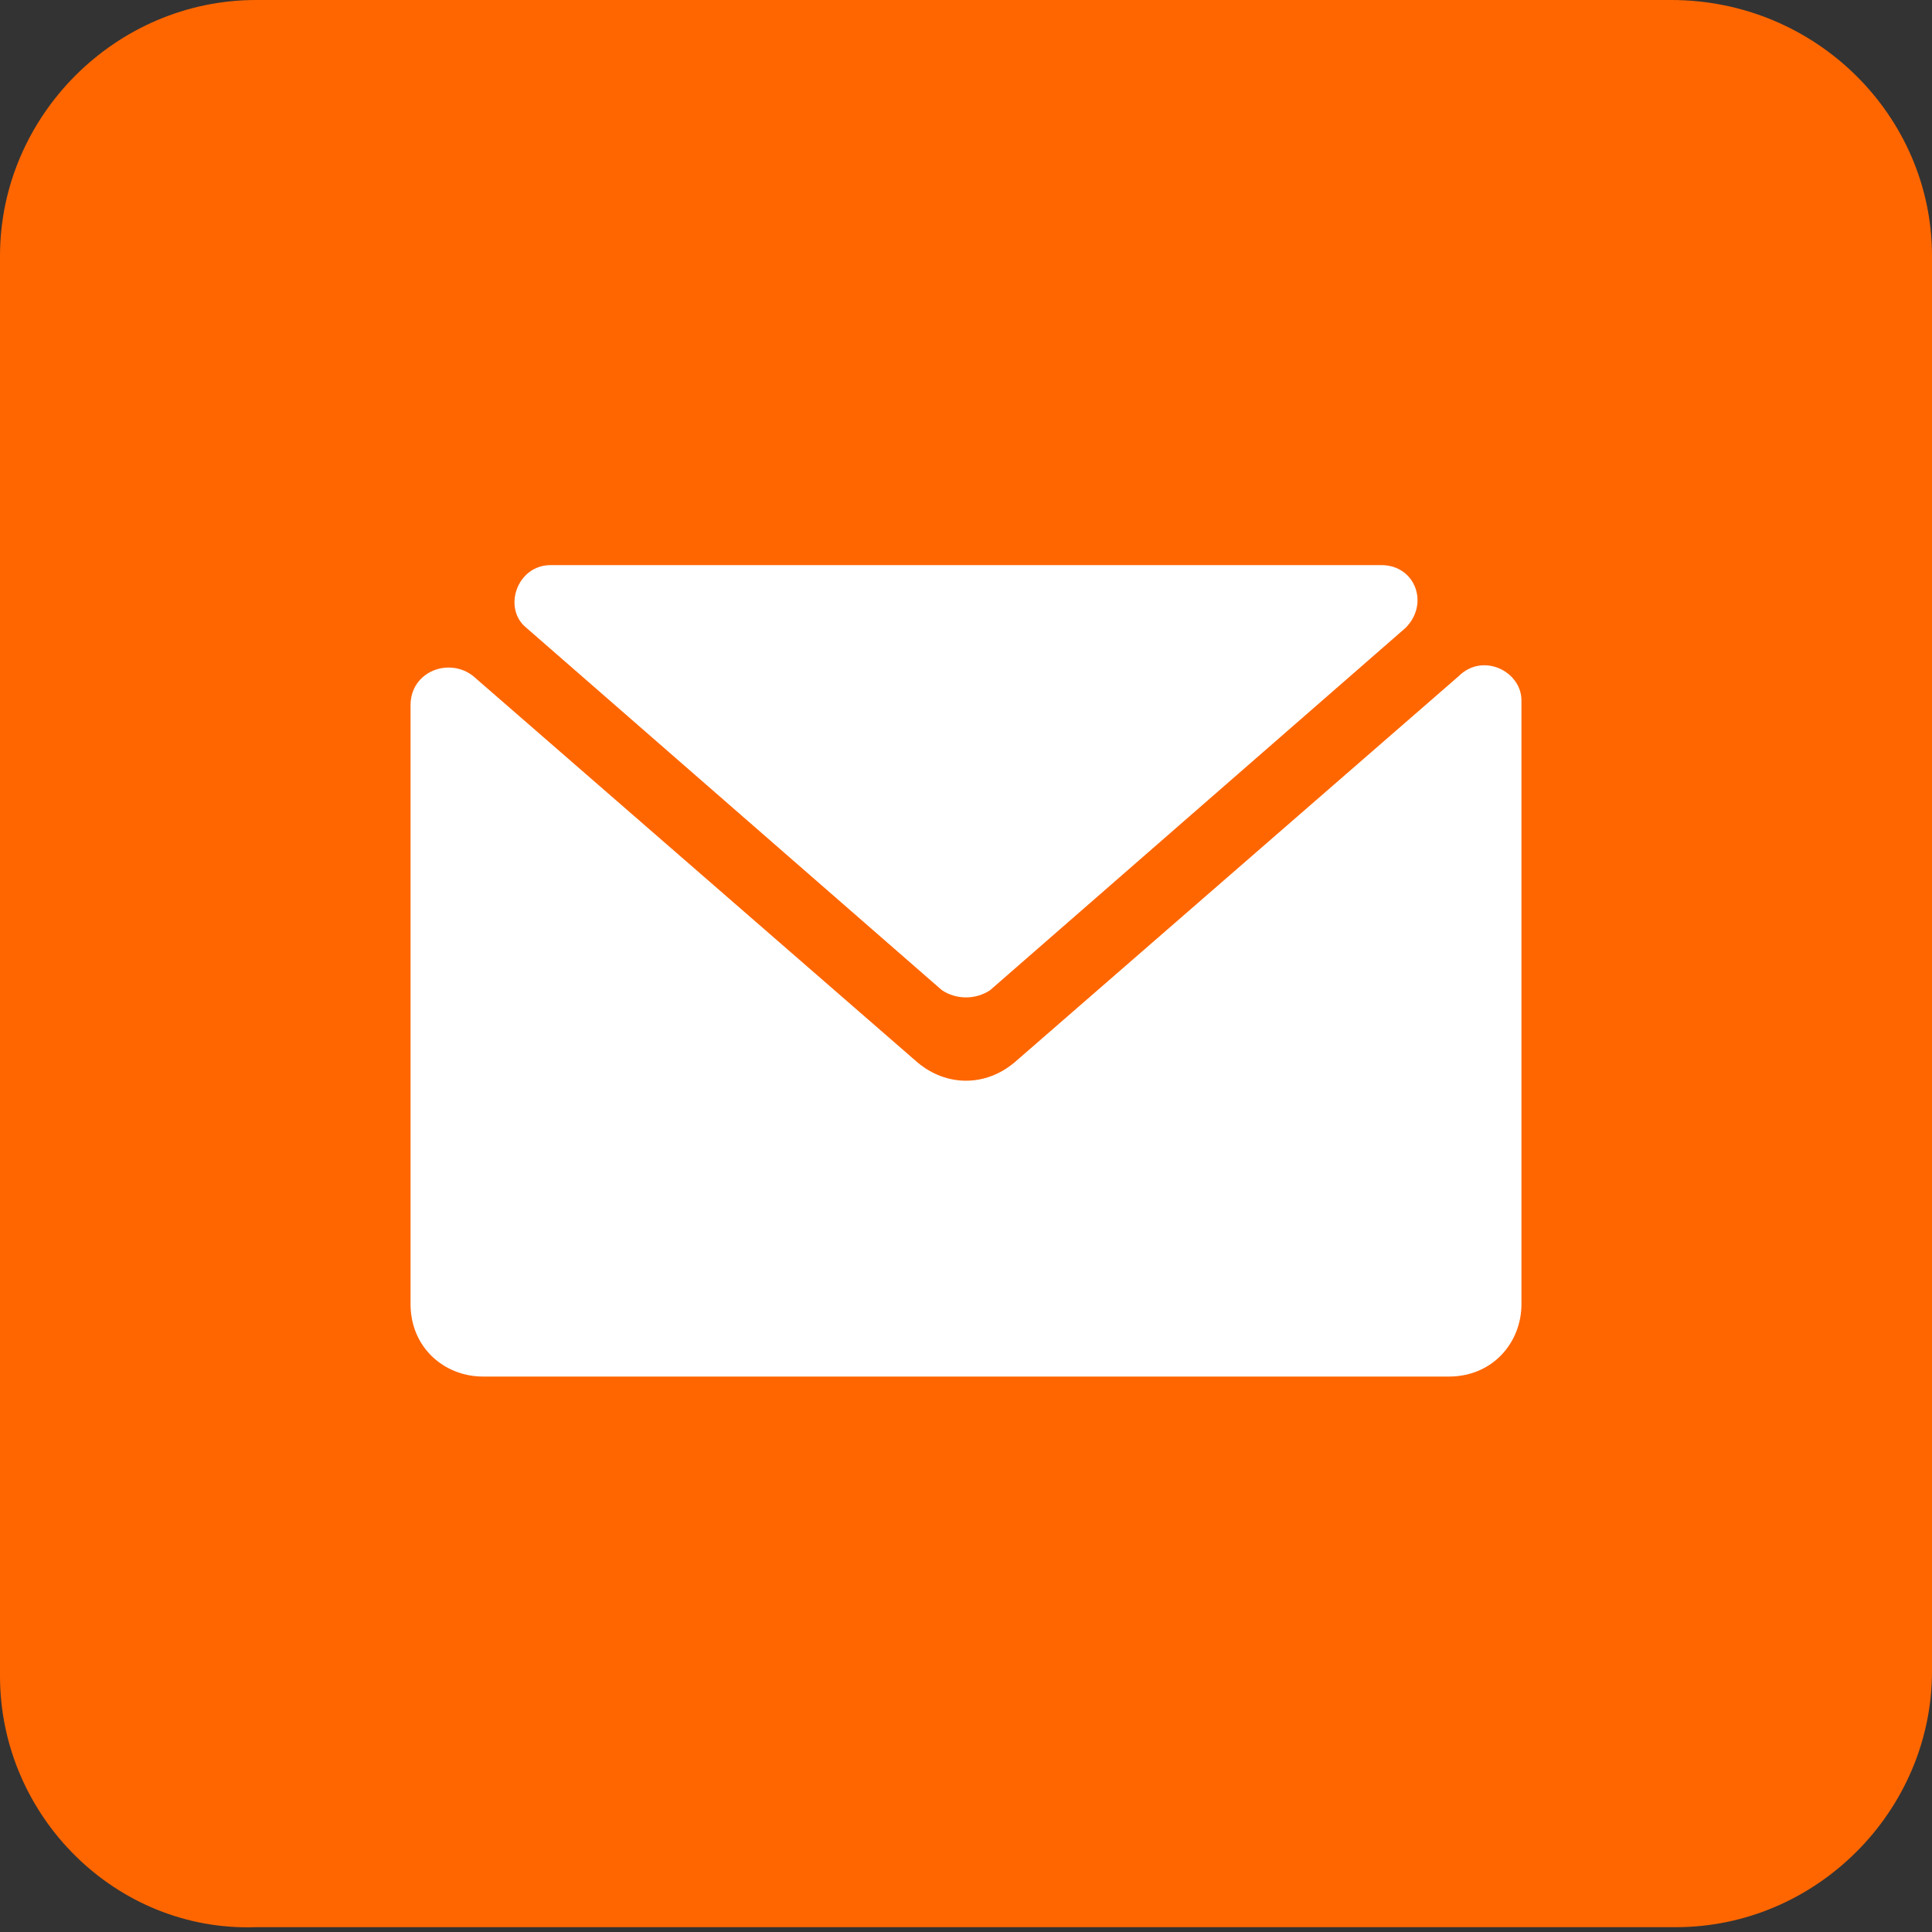 <?xml version="1.0" encoding="utf-8"?>
<!-- Generator: Adobe Illustrator 27.0.0, SVG Export Plug-In . SVG Version: 6.00 Build 0)  -->
<svg version="1.1" id="_图层_1" xmlns="http://www.w3.org/2000/svg" xmlns:xlink="http://www.w3.org/1999/xlink" x="0px" y="0px"
	 viewBox="0 0 40 40" style="enable-background:new 0 0 40 40;" xml:space="preserve">
<rect x="0" y="0" width="40" height="40" fill="#333333" stroke="none"/>
<style type="text/css">
	.st0{fill:#FF6600;}
	.st1{fill:#FFFFFF;}
</style>
<path class="st0" d="M5.3,0h29.3C37.6,0,40,2.4,40,5.3v29.3c0,2.9-2.4,5.3-5.3,5.3H5.3C2.4,40,0,37.6,0,34.7V5.3C0,2.4,2.4,0,5.3,0z
	"/>
<g>
	<path class="st1" d="M19.5,20.5c0.3,0.2,0.7,0.2,1,0l8.6-7.5c0.5-0.5,0.2-1.3-0.5-1.3H11.4c-0.7,0-1,0.9-0.5,1.3L19.5,20.5z"/>
	<path class="st1" d="M30.2,14L21,22c-0.6,0.5-1.4,0.5-2,0L9.8,14c-0.5-0.4-1.3-0.1-1.3,0.6v12.4c0,0.9,0.7,1.5,1.5,1.5H30
		c0.9,0,1.5-0.7,1.5-1.5V14.5C31.5,13.9,30.7,13.5,30.2,14z"/>
</g>
</svg>

